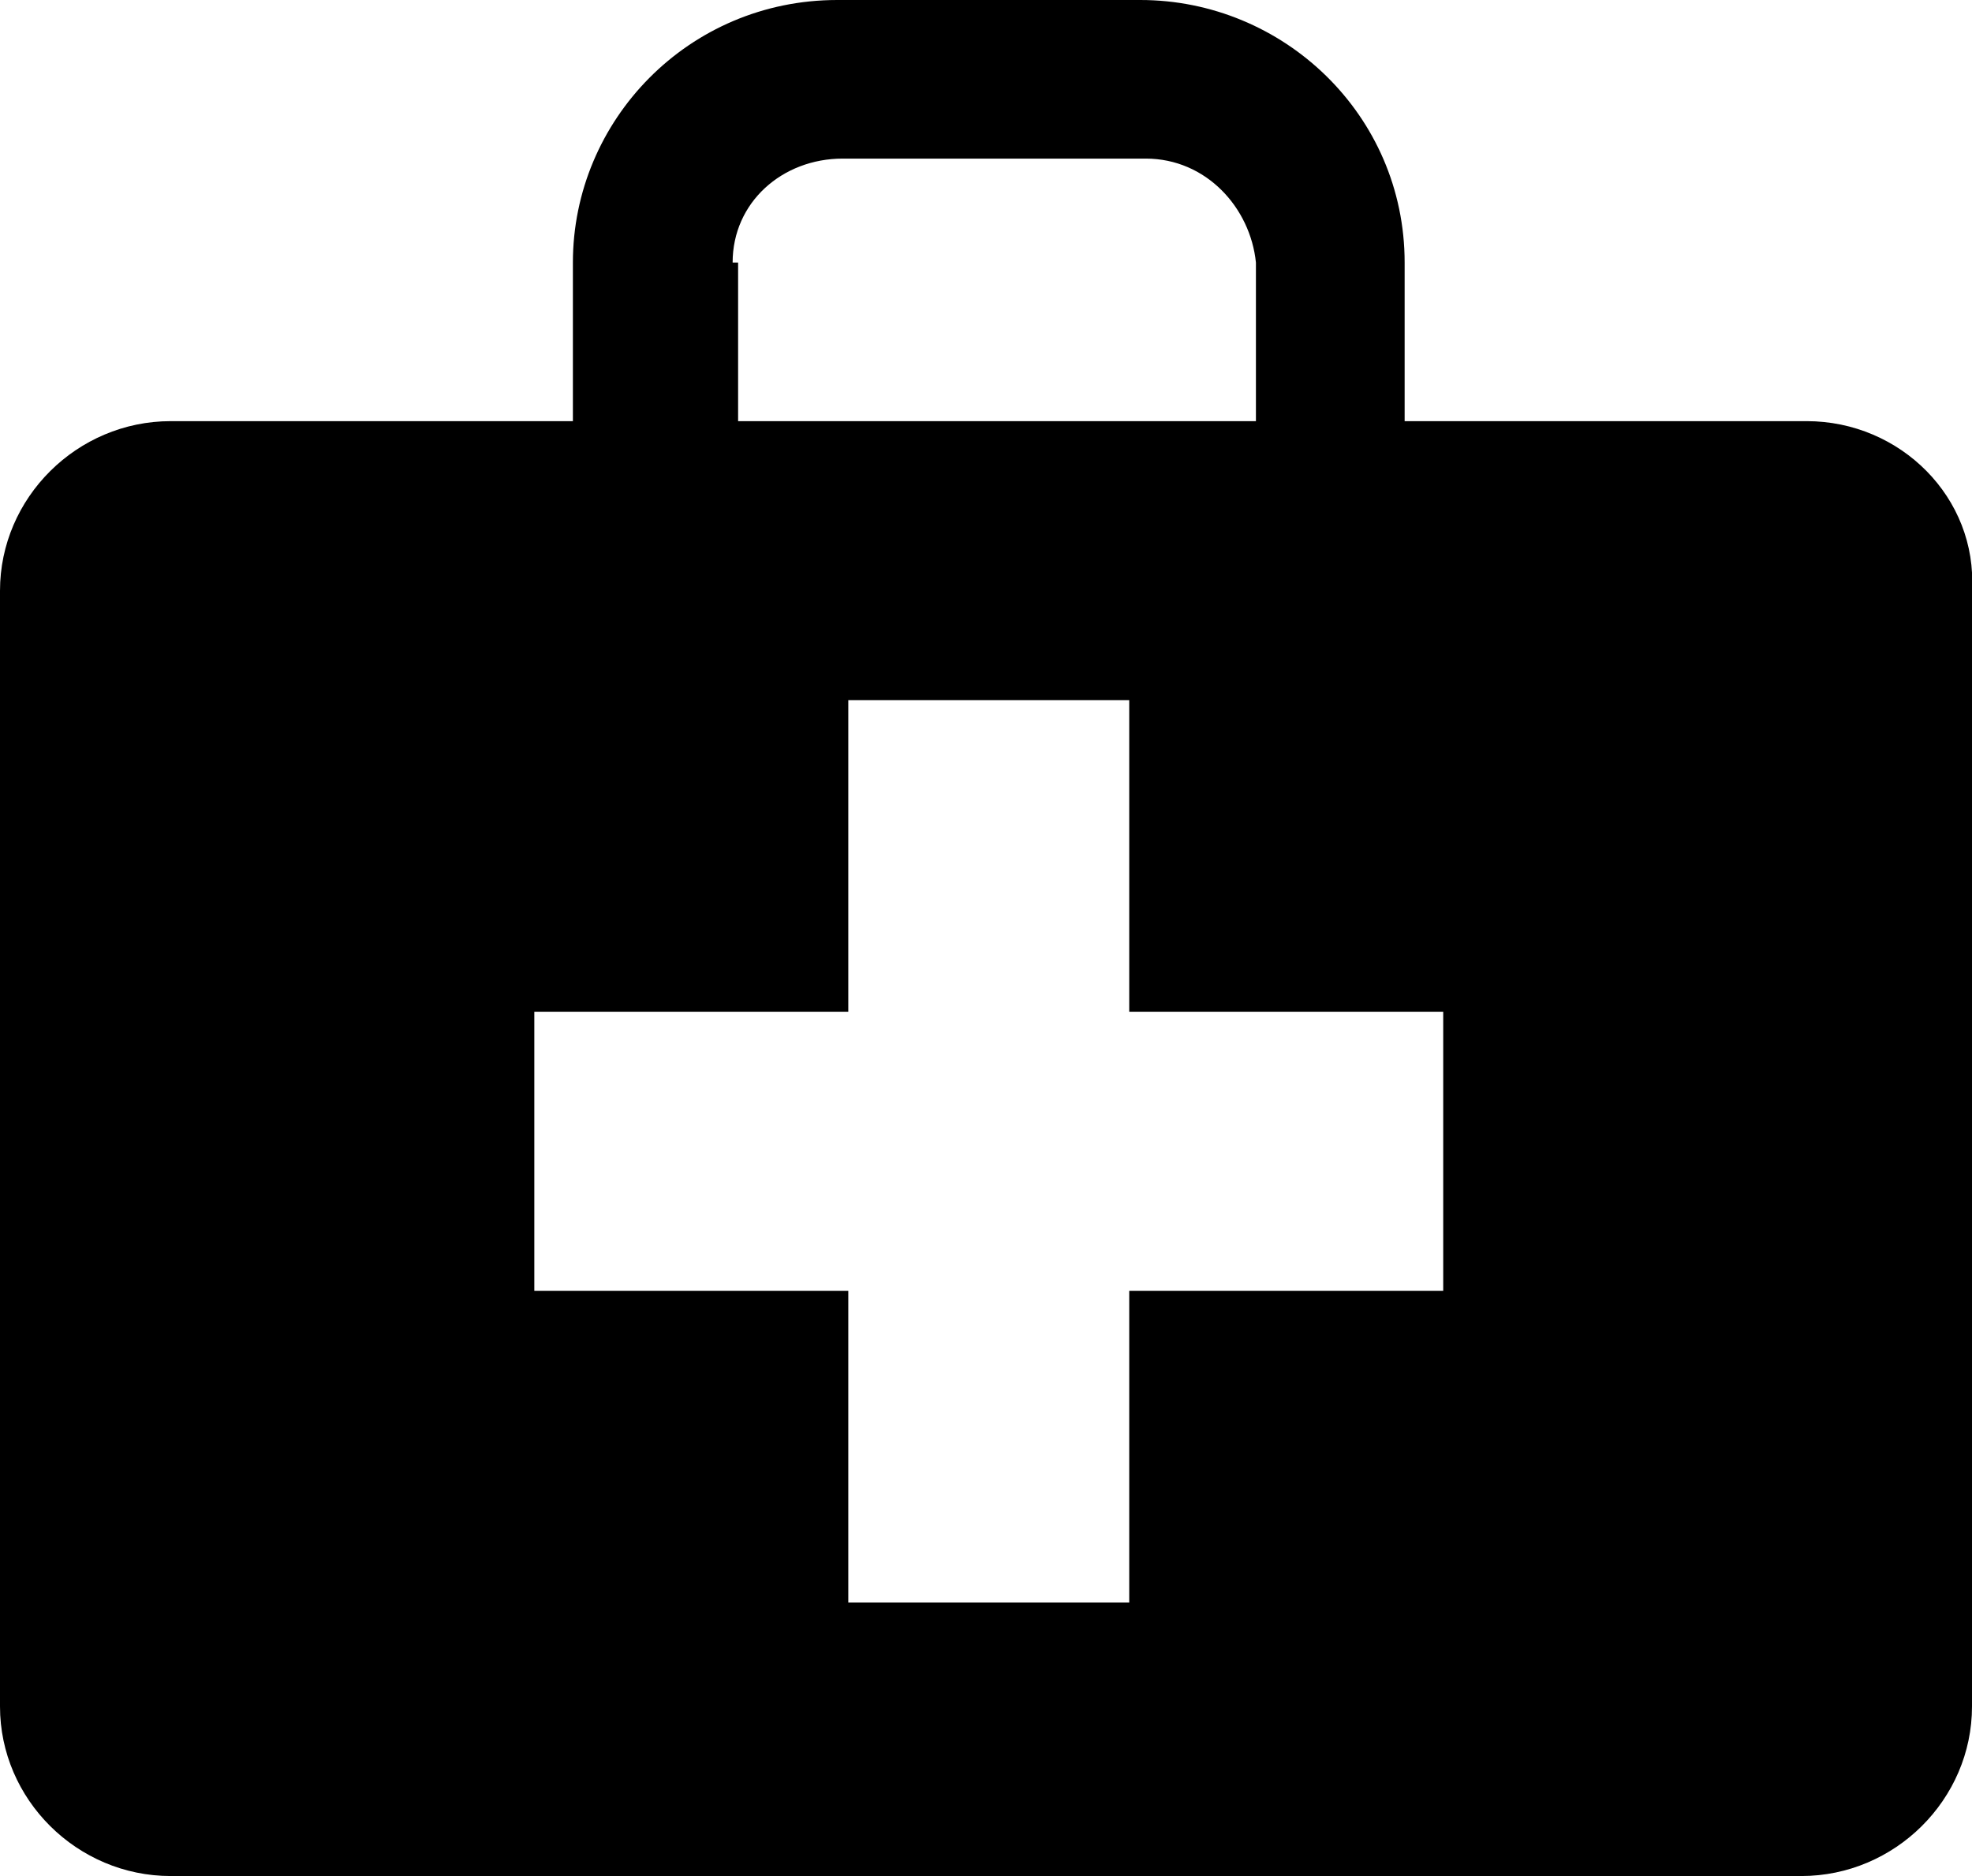 <svg width="41" height="39" viewBox="0 0 41 39" fill="none" xmlns="http://www.w3.org/2000/svg">
<path d="M37.564 8.755H29.204V5.458C29.204 2.388 26.684 0 23.707 0H17.408C14.316 0 11.911 2.501 11.911 5.458V8.755H3.55C1.603 8.755 0 10.347 0 12.28V35.475C0 37.408 1.603 39 3.55 39H37.45C39.397 39 41 37.408 41 35.475V12.28C41.114 10.347 39.511 8.755 37.564 8.755ZM15.232 5.458C15.232 4.207 16.263 3.297 17.522 3.297H23.821C25.081 3.297 25.997 4.321 26.112 5.458V8.755H15.346V5.458H15.232ZM30.006 26.834H23.478V33.315H17.637V26.834H11.109V21.035H17.637V14.554H23.478V21.035H30.006V26.834Z" fill="black"/>
</svg>
